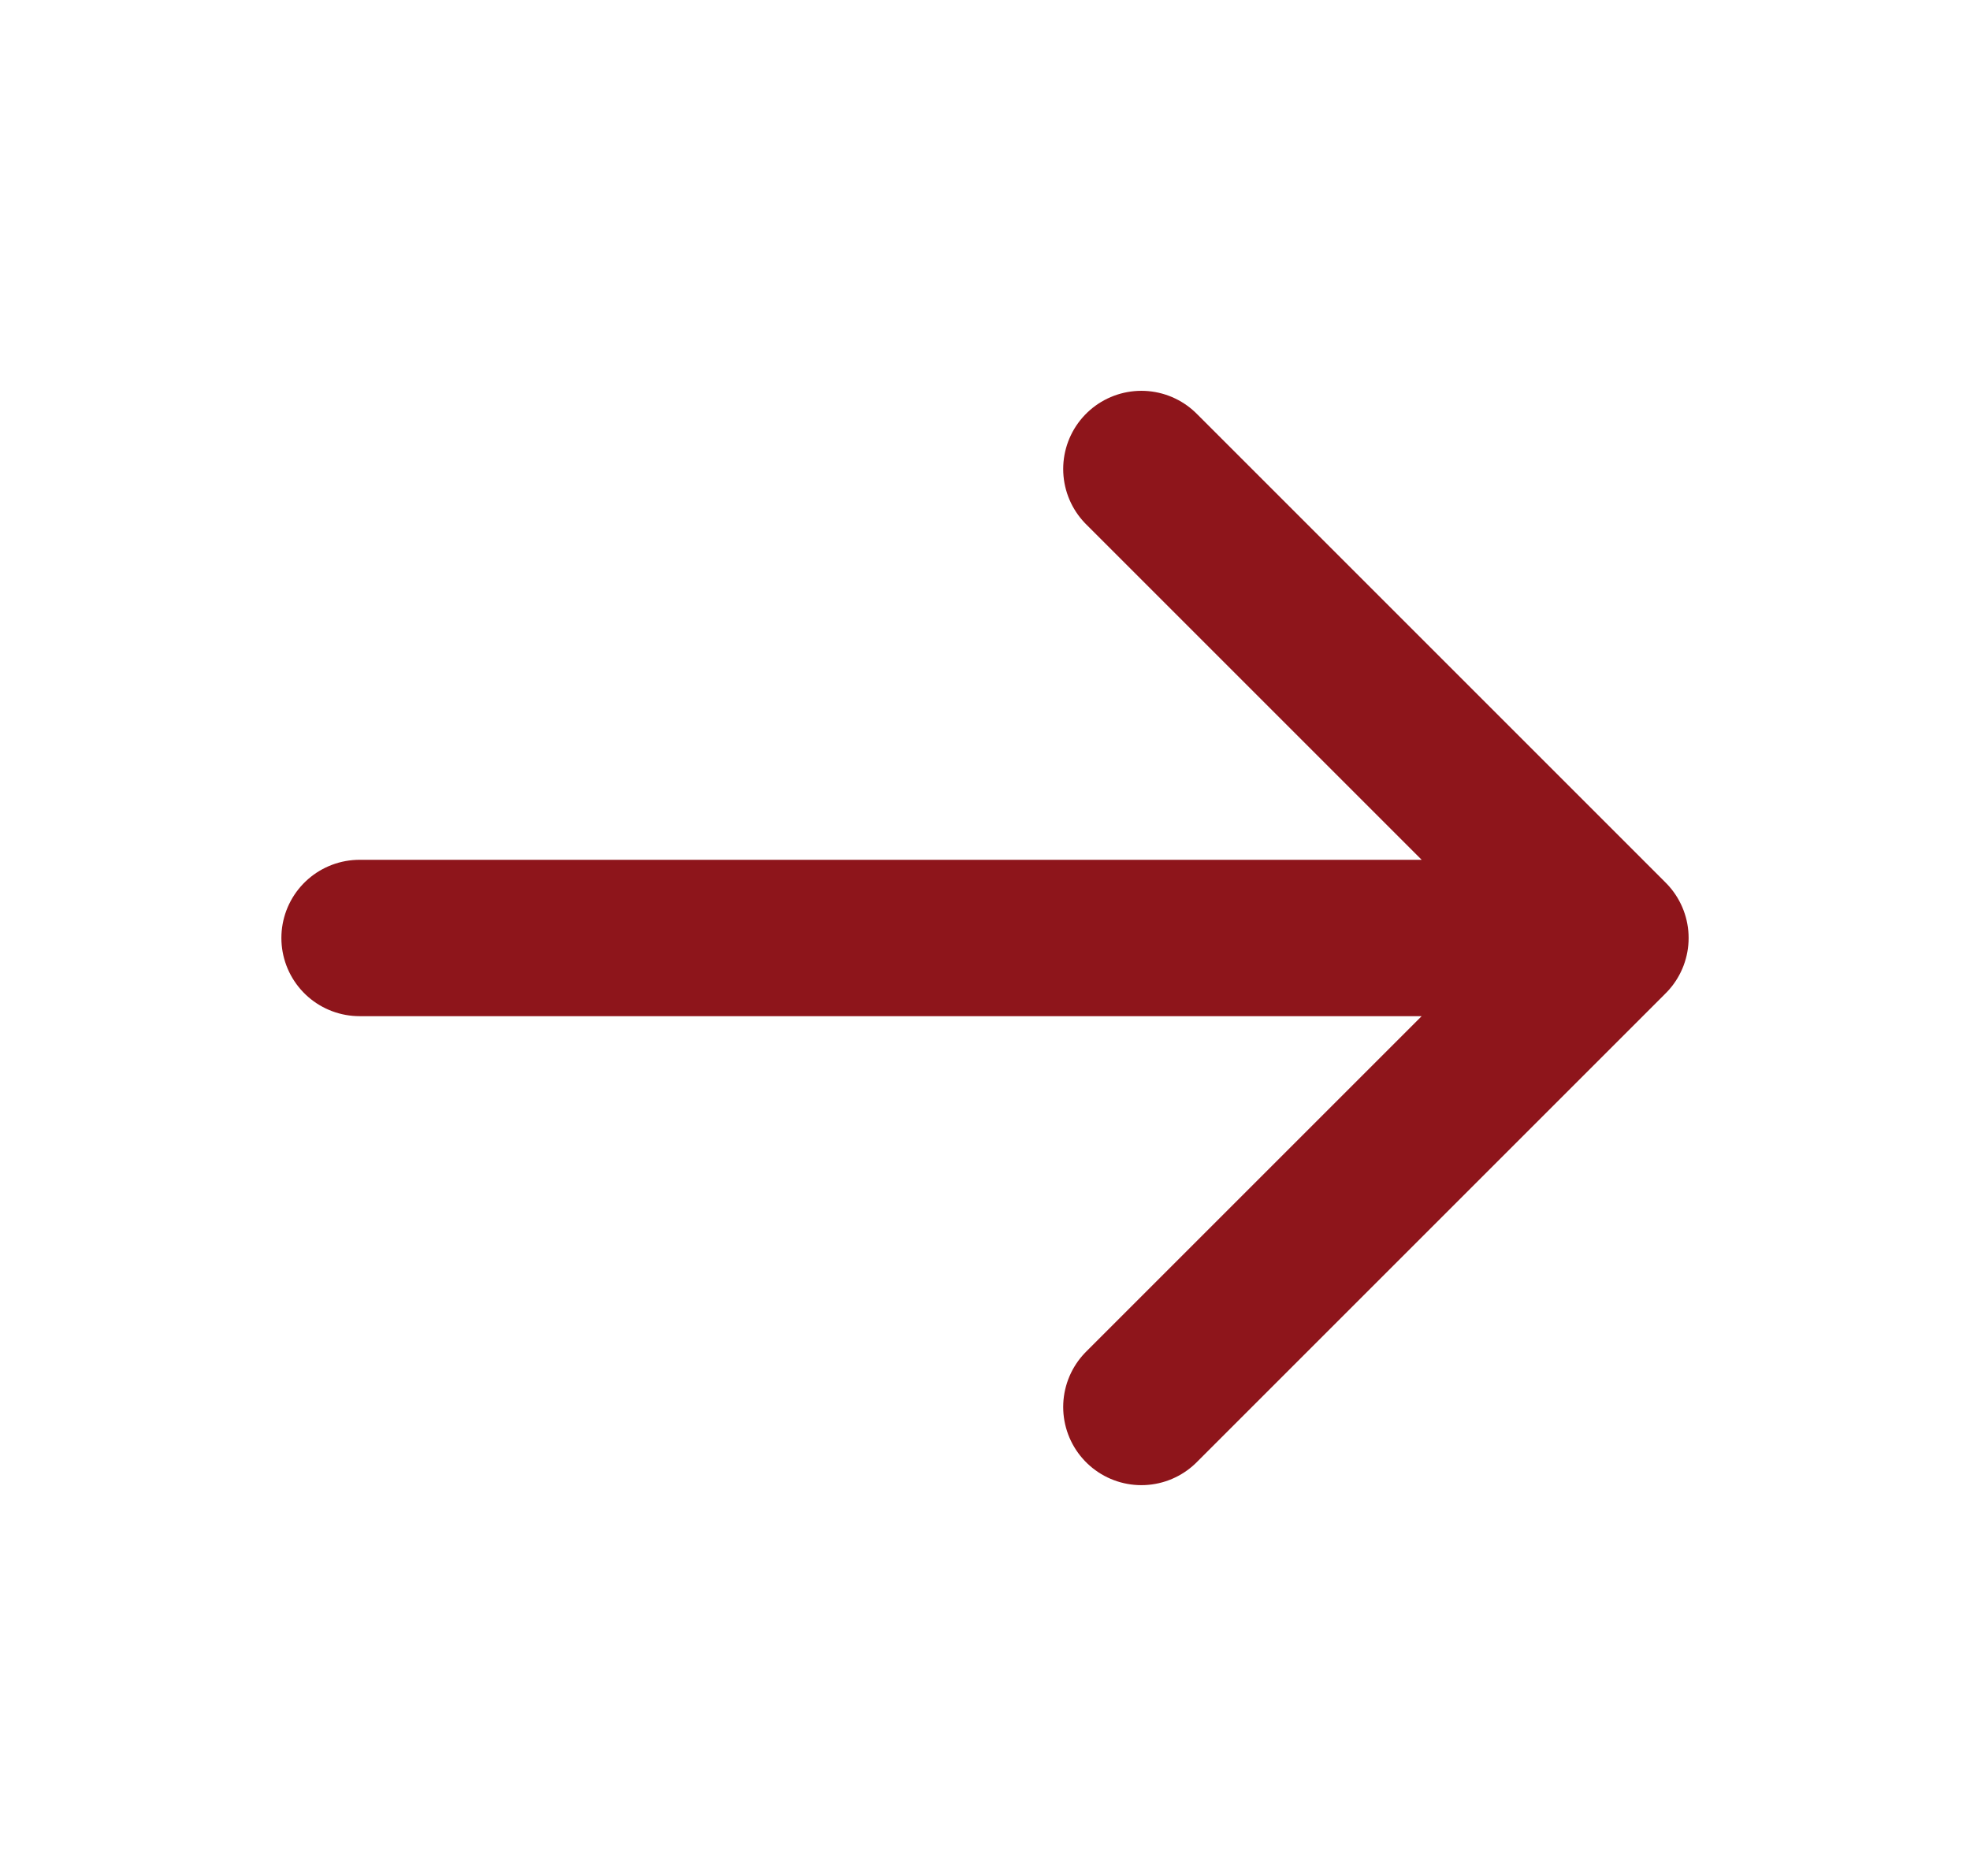 <svg width="21" height="20" viewBox="0 0 21 20" fill="none" xmlns="http://www.w3.org/2000/svg">
<path d="M3.833 10H17.167M17.167 10L12.167 5M17.167 10L12.167 15" stroke="#8E151B" stroke-width="1.667" stroke-linecap="round" stroke-linejoin="round"/>
</svg>
